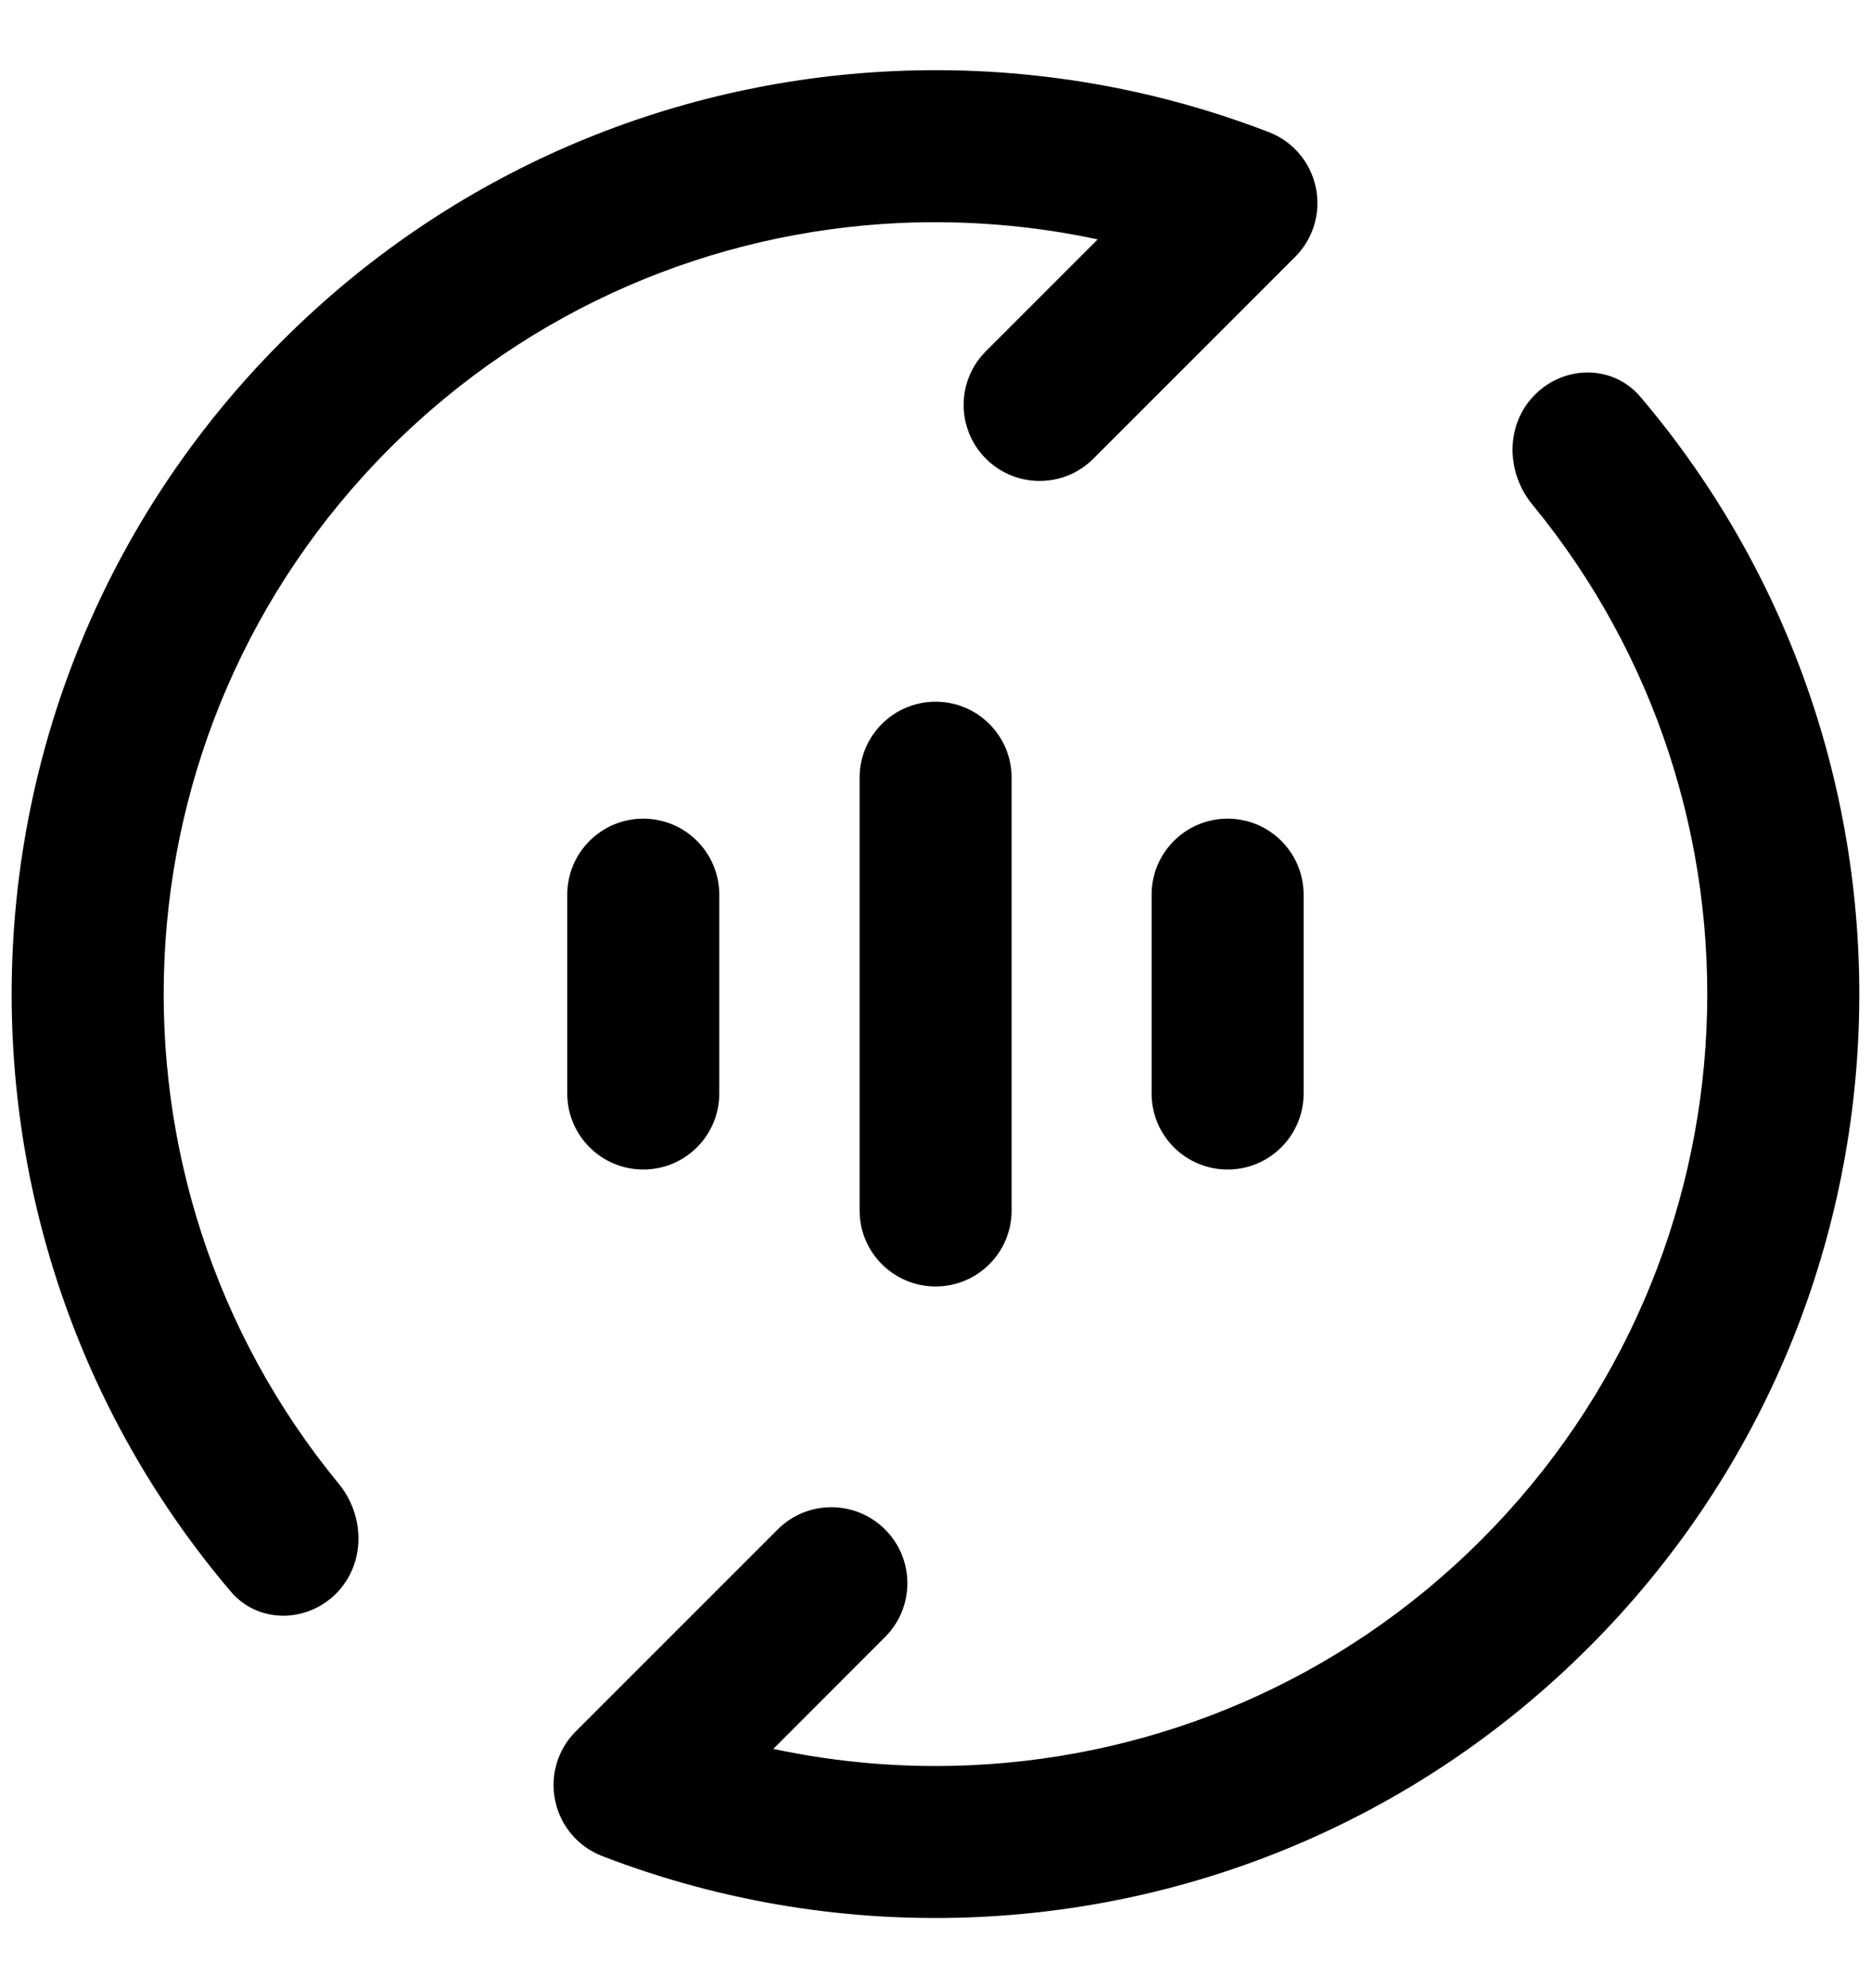 <svg width="16" height="17" viewBox="0 0 16 17" fill="none" xmlns="http://www.w3.org/2000/svg">
<g id="icon">
<g id="Union">
<path d="M2.873 13.627C3.127 13.373 3.124 12.963 2.896 12.686C0.765 10.093 0.91 6.256 3.333 3.833C4.543 2.624 6.103 1.982 7.687 1.907C8.256 1.881 8.828 1.927 9.387 2.047L8.431 3.003C8.177 3.257 8.177 3.668 8.431 3.922C8.685 4.176 9.096 4.176 9.35 3.922L11.076 2.196C11.231 2.041 11.298 1.817 11.252 1.602C11.207 1.387 11.056 1.209 10.851 1.13C9.817 0.731 8.717 0.557 7.626 0.609C5.731 0.698 3.861 1.467 2.414 2.914C-0.517 5.844 -0.664 10.504 1.973 13.608C2.205 13.882 2.619 13.88 2.873 13.627Z" fill="black"/>
<path d="M13.127 3.374C12.873 3.627 12.876 4.037 13.104 4.314C15.235 6.907 15.089 10.744 12.667 13.167C11.457 14.377 9.897 15.018 8.312 15.093C7.743 15.12 7.172 15.073 6.613 14.954L7.569 13.997C7.823 13.743 7.823 13.332 7.569 13.078C7.315 12.824 6.903 12.824 6.65 13.078L4.924 14.804C4.768 14.959 4.702 15.183 4.748 15.398C4.793 15.613 4.944 15.791 5.149 15.87C6.183 16.269 7.283 16.443 8.374 16.391C10.268 16.302 12.139 15.533 13.586 14.086C16.517 11.156 16.663 6.496 14.027 3.392C13.794 3.118 13.38 3.12 13.127 3.374Z" fill="black"/>
<path d="M8.001 11C8.36 11 8.651 10.709 8.651 10.35V6.65C8.651 6.291 8.36 6 8.001 6C7.642 6 7.351 6.291 7.351 6.65V10.35C7.351 10.709 7.642 11 8.001 11Z" fill="black"/>
<path d="M5.501 7C5.86 7 6.151 7.291 6.151 7.65V9.35C6.151 9.709 5.86 10 5.501 10C5.142 10 4.851 9.709 4.851 9.35V7.65C4.851 7.291 5.142 7 5.501 7Z" fill="black"/>
<path d="M10.498 10C10.857 10 11.148 9.709 11.148 9.35V7.65C11.148 7.291 10.857 7 10.498 7C10.139 7 9.848 7.291 9.848 7.65V9.35C9.848 9.709 10.139 10 10.498 10Z" fill="black"/>
</g>
</g>
</svg>
